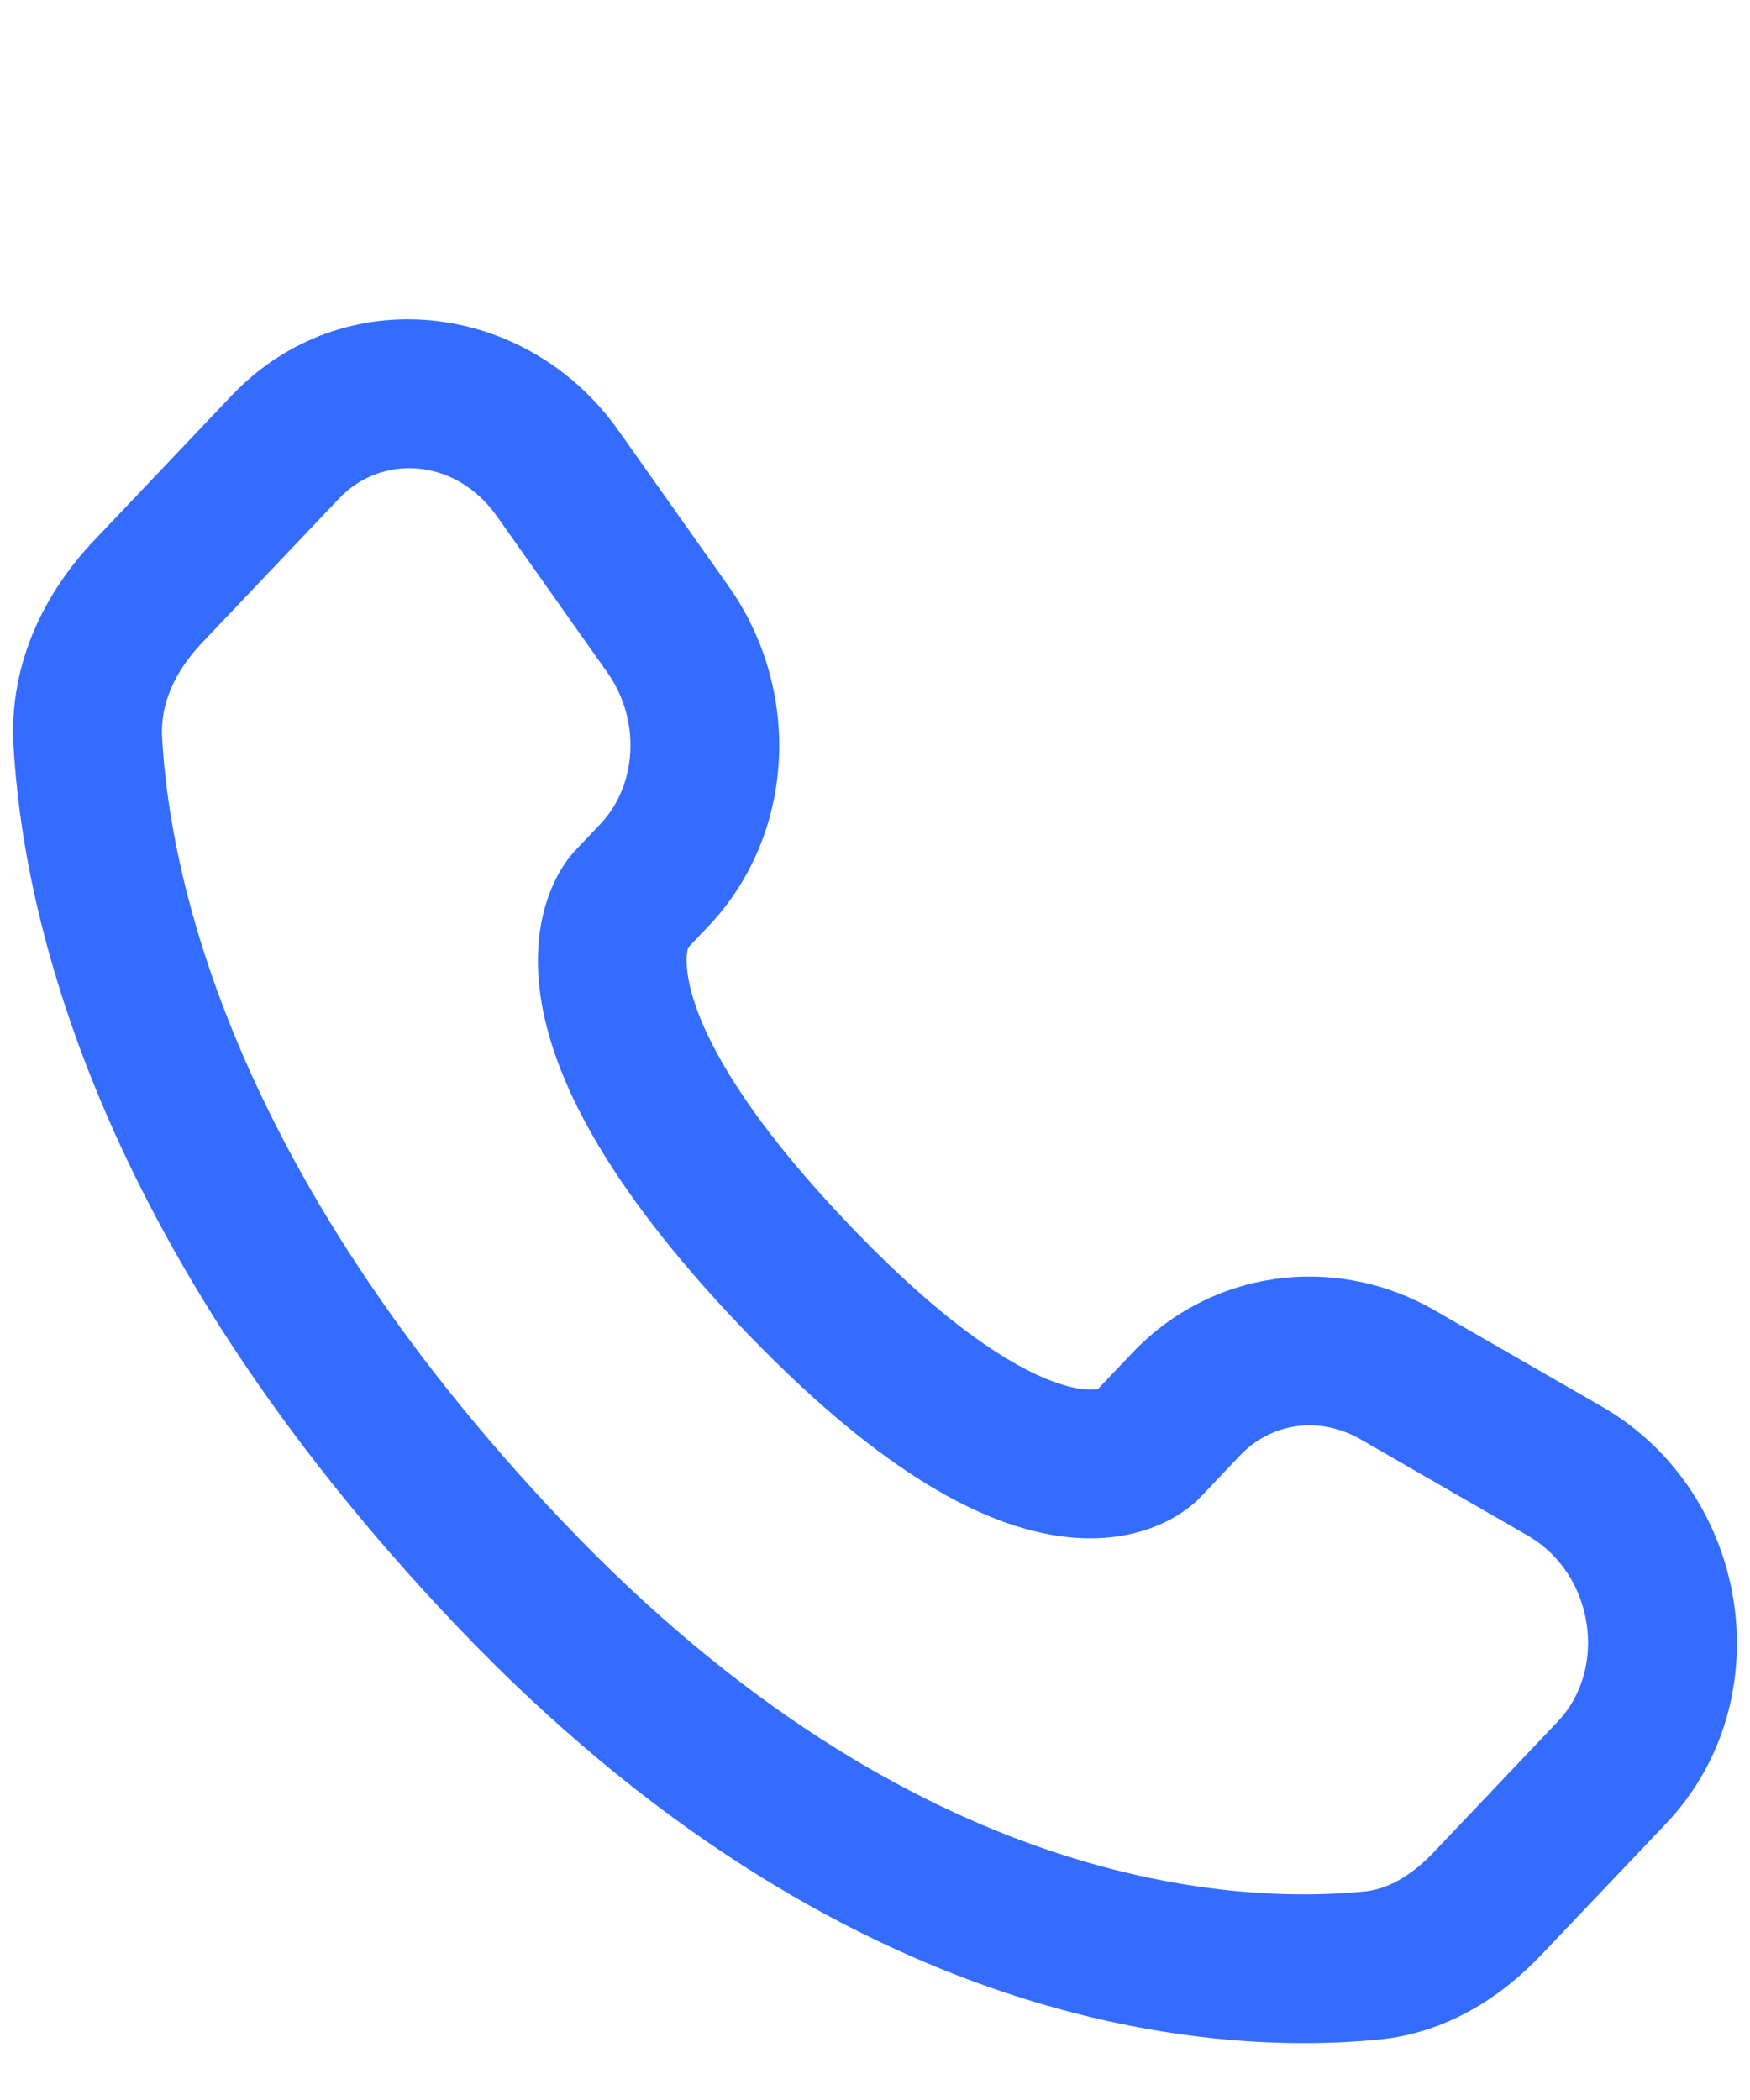 <svg width="20" height="24" viewBox="0 0 20 24" fill="none" xmlns="http://www.w3.org/2000/svg">
<path d="M13.101 16.527L12.484 15.942H12.484L13.101 16.527ZM13.556 16.048L14.172 16.633L13.556 16.048ZM15.973 15.712L15.549 16.449V16.449L15.973 15.712ZM17.883 16.812L17.459 17.549L17.883 16.812ZM18.422 20.258L19.038 20.844L18.422 20.258ZM17.001 21.754L16.385 21.169L17.001 21.754ZM15.676 22.463L15.76 23.309L15.676 22.463ZM5.815 17.975L6.432 17.39L5.815 17.975ZM1.003 8.466L0.154 8.511L0.154 8.511L1.003 8.466ZM7.478 10.003L8.094 10.588L7.478 10.003ZM7.634 7.193L8.328 6.702L7.634 7.193ZM6.373 5.41L5.679 5.9L5.679 5.9L6.373 5.41ZM3.261 5.109L3.878 5.694L3.878 5.694L3.261 5.109ZM1.692 6.761L1.076 6.176L1.076 6.176L1.692 6.761ZM9.063 14.556L9.679 13.97L9.063 14.556ZM13.717 17.113L14.172 16.633L12.94 15.462L12.484 15.942L13.717 17.113ZM15.549 16.449L17.459 17.549L18.307 16.075L16.397 14.976L15.549 16.449ZM17.805 19.673L16.385 21.169L17.617 22.339L19.038 20.844L17.805 19.673ZM15.593 21.617C14.184 21.756 10.472 21.643 6.432 17.39L5.199 18.561C9.653 23.25 13.91 23.492 15.76 23.309L15.593 21.617ZM6.432 17.39C2.573 13.327 1.931 9.908 1.852 8.42L0.154 8.511C0.255 10.383 1.049 14.191 5.199 18.561L6.432 17.39ZM7.807 10.89L8.094 10.588L6.861 9.418L6.574 9.72L7.807 10.89ZM8.328 6.702L7.067 4.919L5.679 5.9L6.94 7.684L8.328 6.702ZM2.645 4.523L1.076 6.176L2.308 7.347L3.878 5.694L2.645 4.523ZM7.191 10.305C6.574 9.72 6.574 9.721 6.573 9.721C6.573 9.722 6.572 9.722 6.571 9.723C6.57 9.724 6.569 9.725 6.568 9.727C6.566 9.729 6.563 9.731 6.561 9.734C6.556 9.739 6.551 9.745 6.546 9.751C6.536 9.763 6.525 9.776 6.513 9.791C6.489 9.821 6.462 9.858 6.434 9.902C6.378 9.99 6.318 10.104 6.267 10.247C6.164 10.537 6.109 10.917 6.178 11.387C6.313 12.308 6.913 13.526 8.447 15.141L9.679 13.97C8.258 12.475 7.922 11.567 7.86 11.141C7.83 10.937 7.861 10.837 7.869 10.817C7.873 10.804 7.874 10.805 7.866 10.818C7.862 10.825 7.855 10.834 7.846 10.846C7.841 10.852 7.835 10.859 7.829 10.866C7.826 10.87 7.822 10.874 7.819 10.878C7.817 10.88 7.815 10.882 7.813 10.884C7.812 10.885 7.811 10.886 7.81 10.887C7.81 10.888 7.809 10.889 7.809 10.889C7.808 10.89 7.807 10.89 7.191 10.305ZM8.447 15.141C9.976 16.751 11.145 17.4 12.054 17.547C12.521 17.623 12.904 17.563 13.197 17.447C13.34 17.391 13.454 17.325 13.54 17.263C13.583 17.233 13.619 17.204 13.648 17.178C13.663 17.165 13.676 17.153 13.688 17.142C13.693 17.137 13.698 17.132 13.703 17.127C13.706 17.124 13.708 17.122 13.71 17.119C13.712 17.118 13.713 17.117 13.714 17.116C13.714 17.115 13.715 17.114 13.715 17.114C13.716 17.113 13.717 17.113 13.101 16.527C12.484 15.942 12.485 15.941 12.486 15.94C12.486 15.94 12.487 15.939 12.488 15.939C12.489 15.938 12.489 15.937 12.491 15.935C12.492 15.933 12.495 15.931 12.496 15.929C12.5 15.925 12.504 15.922 12.508 15.918C12.515 15.912 12.521 15.905 12.527 15.9C12.539 15.89 12.549 15.882 12.557 15.877C12.572 15.866 12.578 15.864 12.573 15.866C12.571 15.867 12.499 15.897 12.326 15.869C11.955 15.809 11.105 15.472 9.679 13.97L8.447 15.141ZM7.067 4.919C6.02 3.438 3.918 3.183 2.645 4.523L3.878 5.694C4.354 5.193 5.2 5.223 5.679 5.9L7.067 4.919ZM1.852 8.42C1.832 8.055 1.99 7.681 2.308 7.347L1.076 6.176C0.526 6.754 0.103 7.564 0.154 8.511L1.852 8.42ZM16.385 21.169C16.117 21.451 15.846 21.592 15.593 21.617L15.76 23.309C16.538 23.232 17.163 22.818 17.617 22.339L16.385 21.169ZM8.094 10.588C9.096 9.533 9.165 7.886 8.328 6.702L6.94 7.684C7.336 8.244 7.272 8.985 6.861 9.418L8.094 10.588ZM17.459 17.549C18.226 17.99 18.372 19.076 17.805 19.673L19.038 20.844C20.389 19.421 19.994 17.046 18.307 16.075L17.459 17.549ZM14.172 16.633C14.525 16.262 15.075 16.176 15.549 16.449L16.397 14.976C15.259 14.321 13.846 14.508 12.94 15.462L14.172 16.633Z" fill="#336CFF"/>
</svg>
